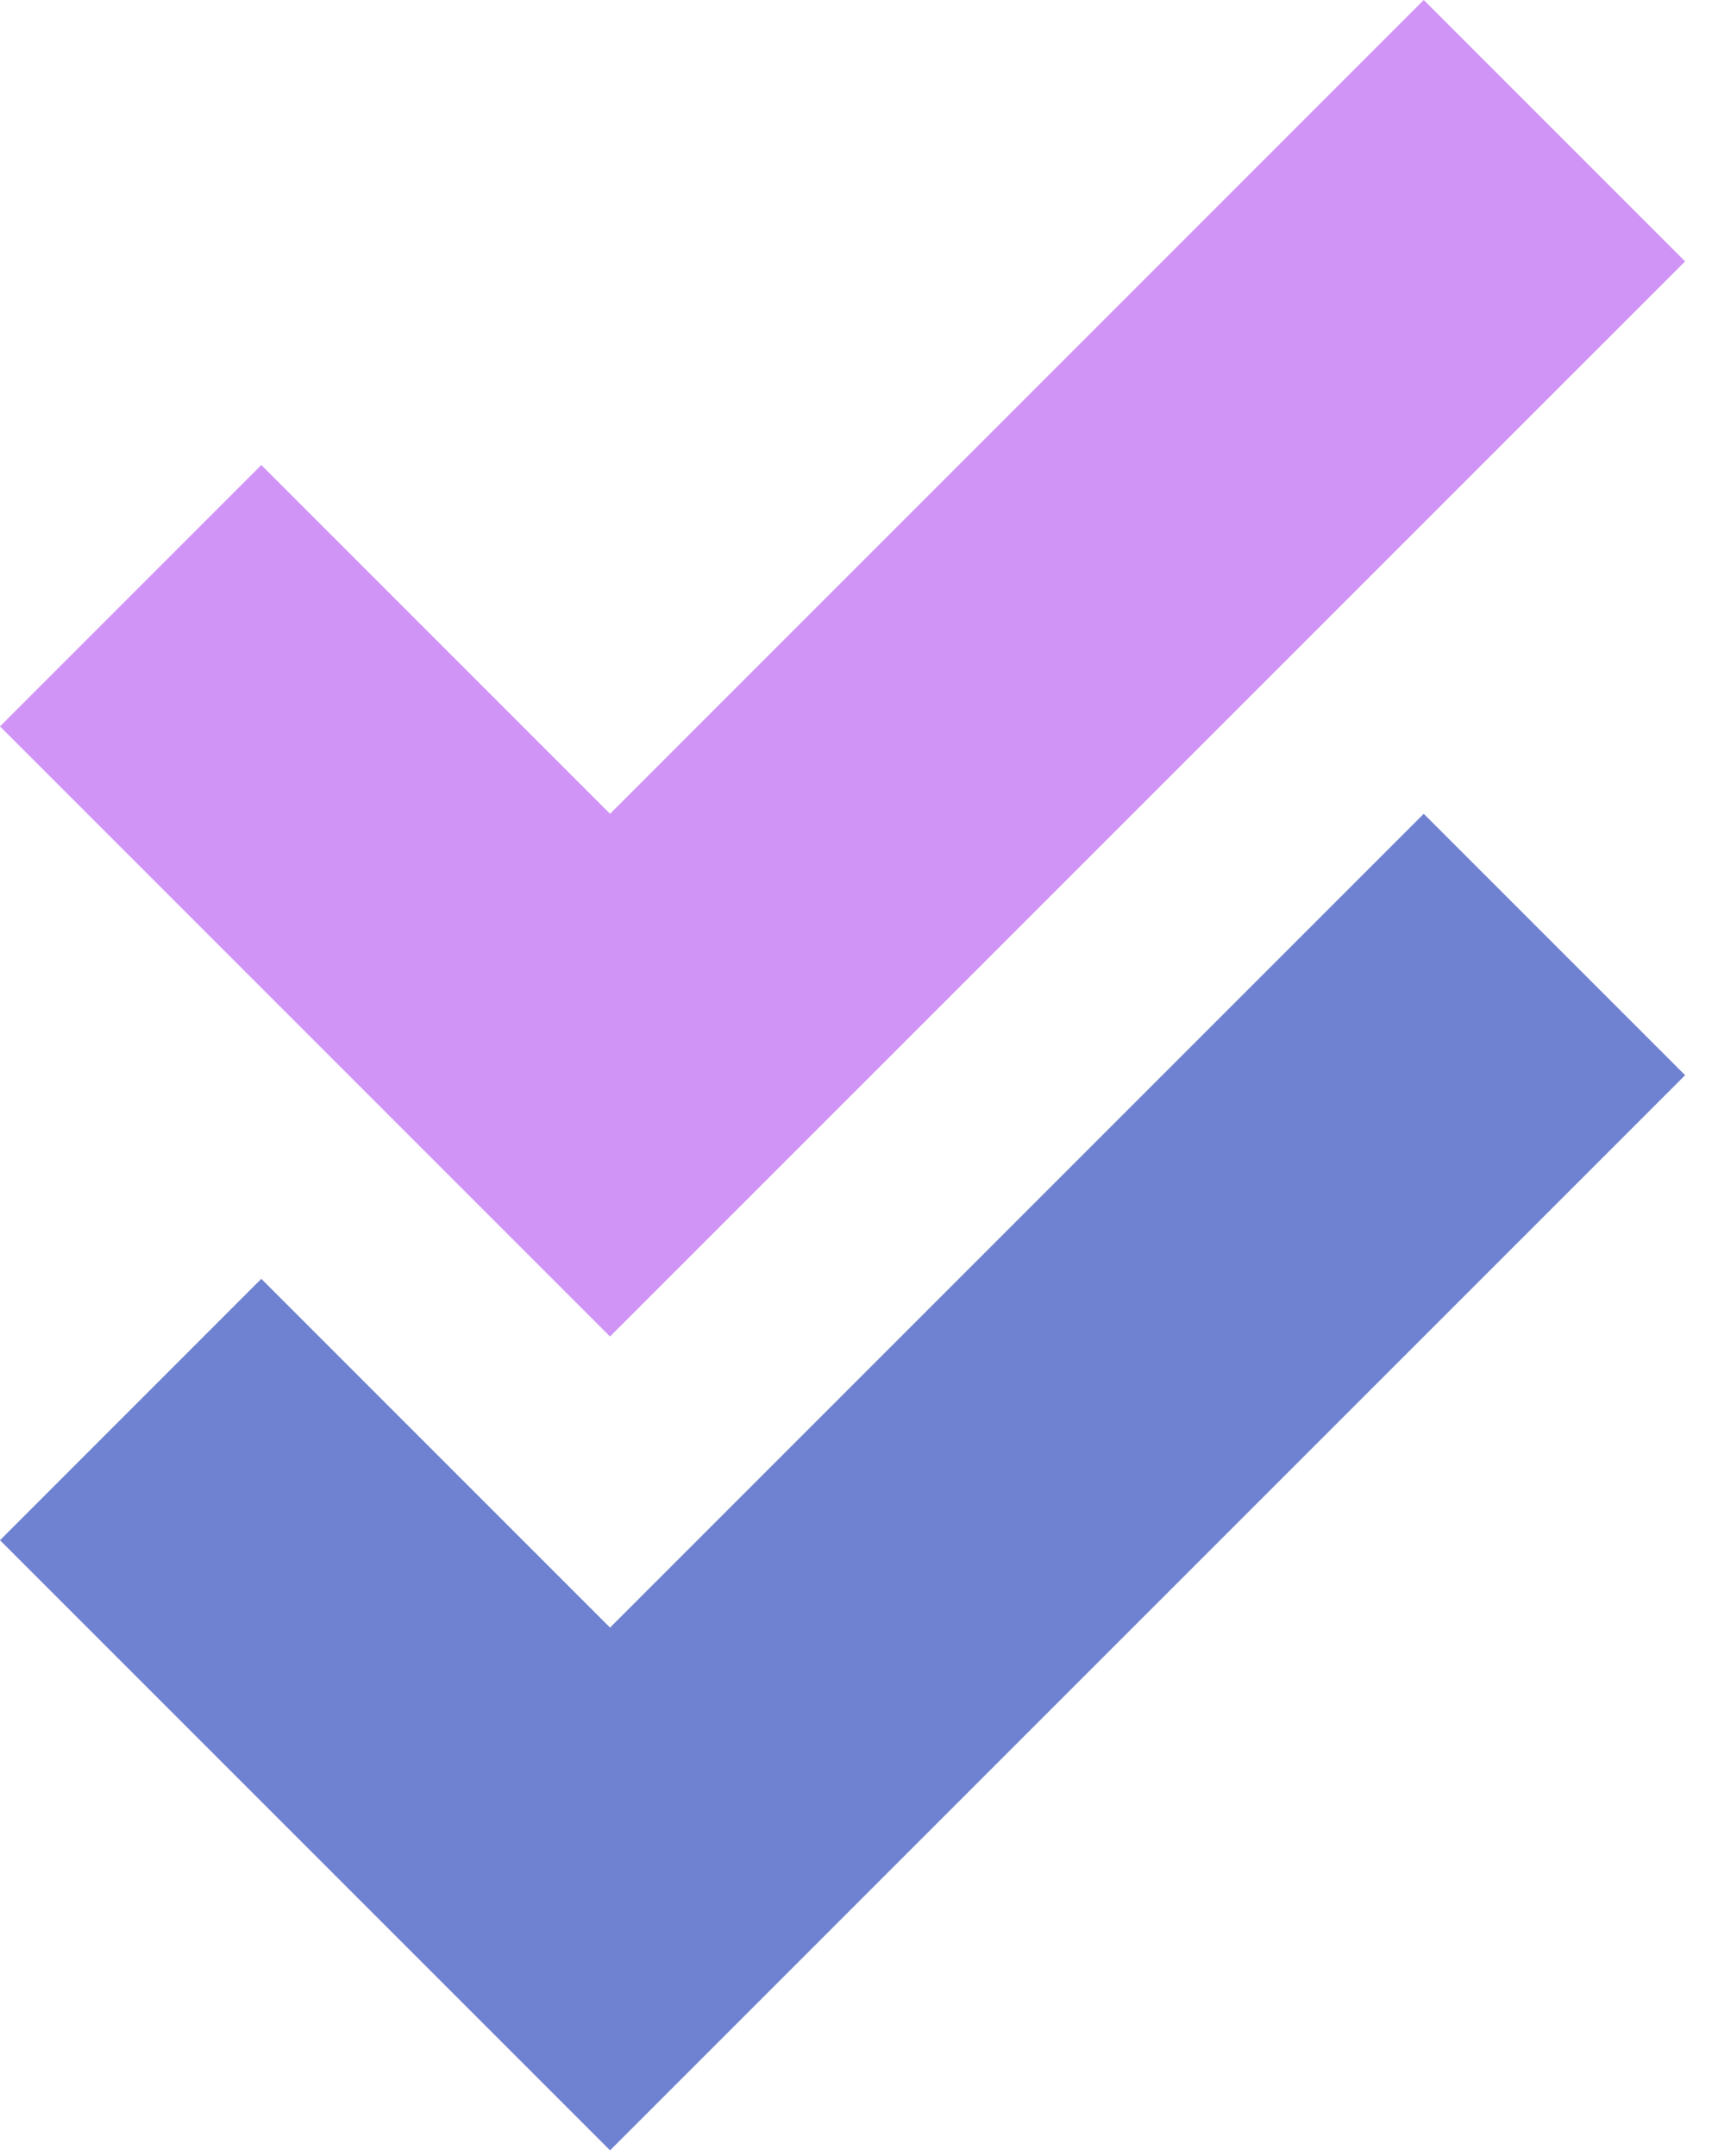 <svg width="27" height="34" viewBox="0 0 27 34" fill="none" xmlns="http://www.w3.org/2000/svg">
<path d="M22.454 12.833L26.576 16.955L9.621 33.909L0 24.288L4.121 20.166L9.621 25.666L22.454 12.833Z" fill="#6F82D1"/>
<path d="M26.576 4.122L22.454 0L9.621 12.833L4.121 7.333L0 11.455L9.621 21.076L26.576 4.122Z" fill="#D094F6"/>
</svg>
